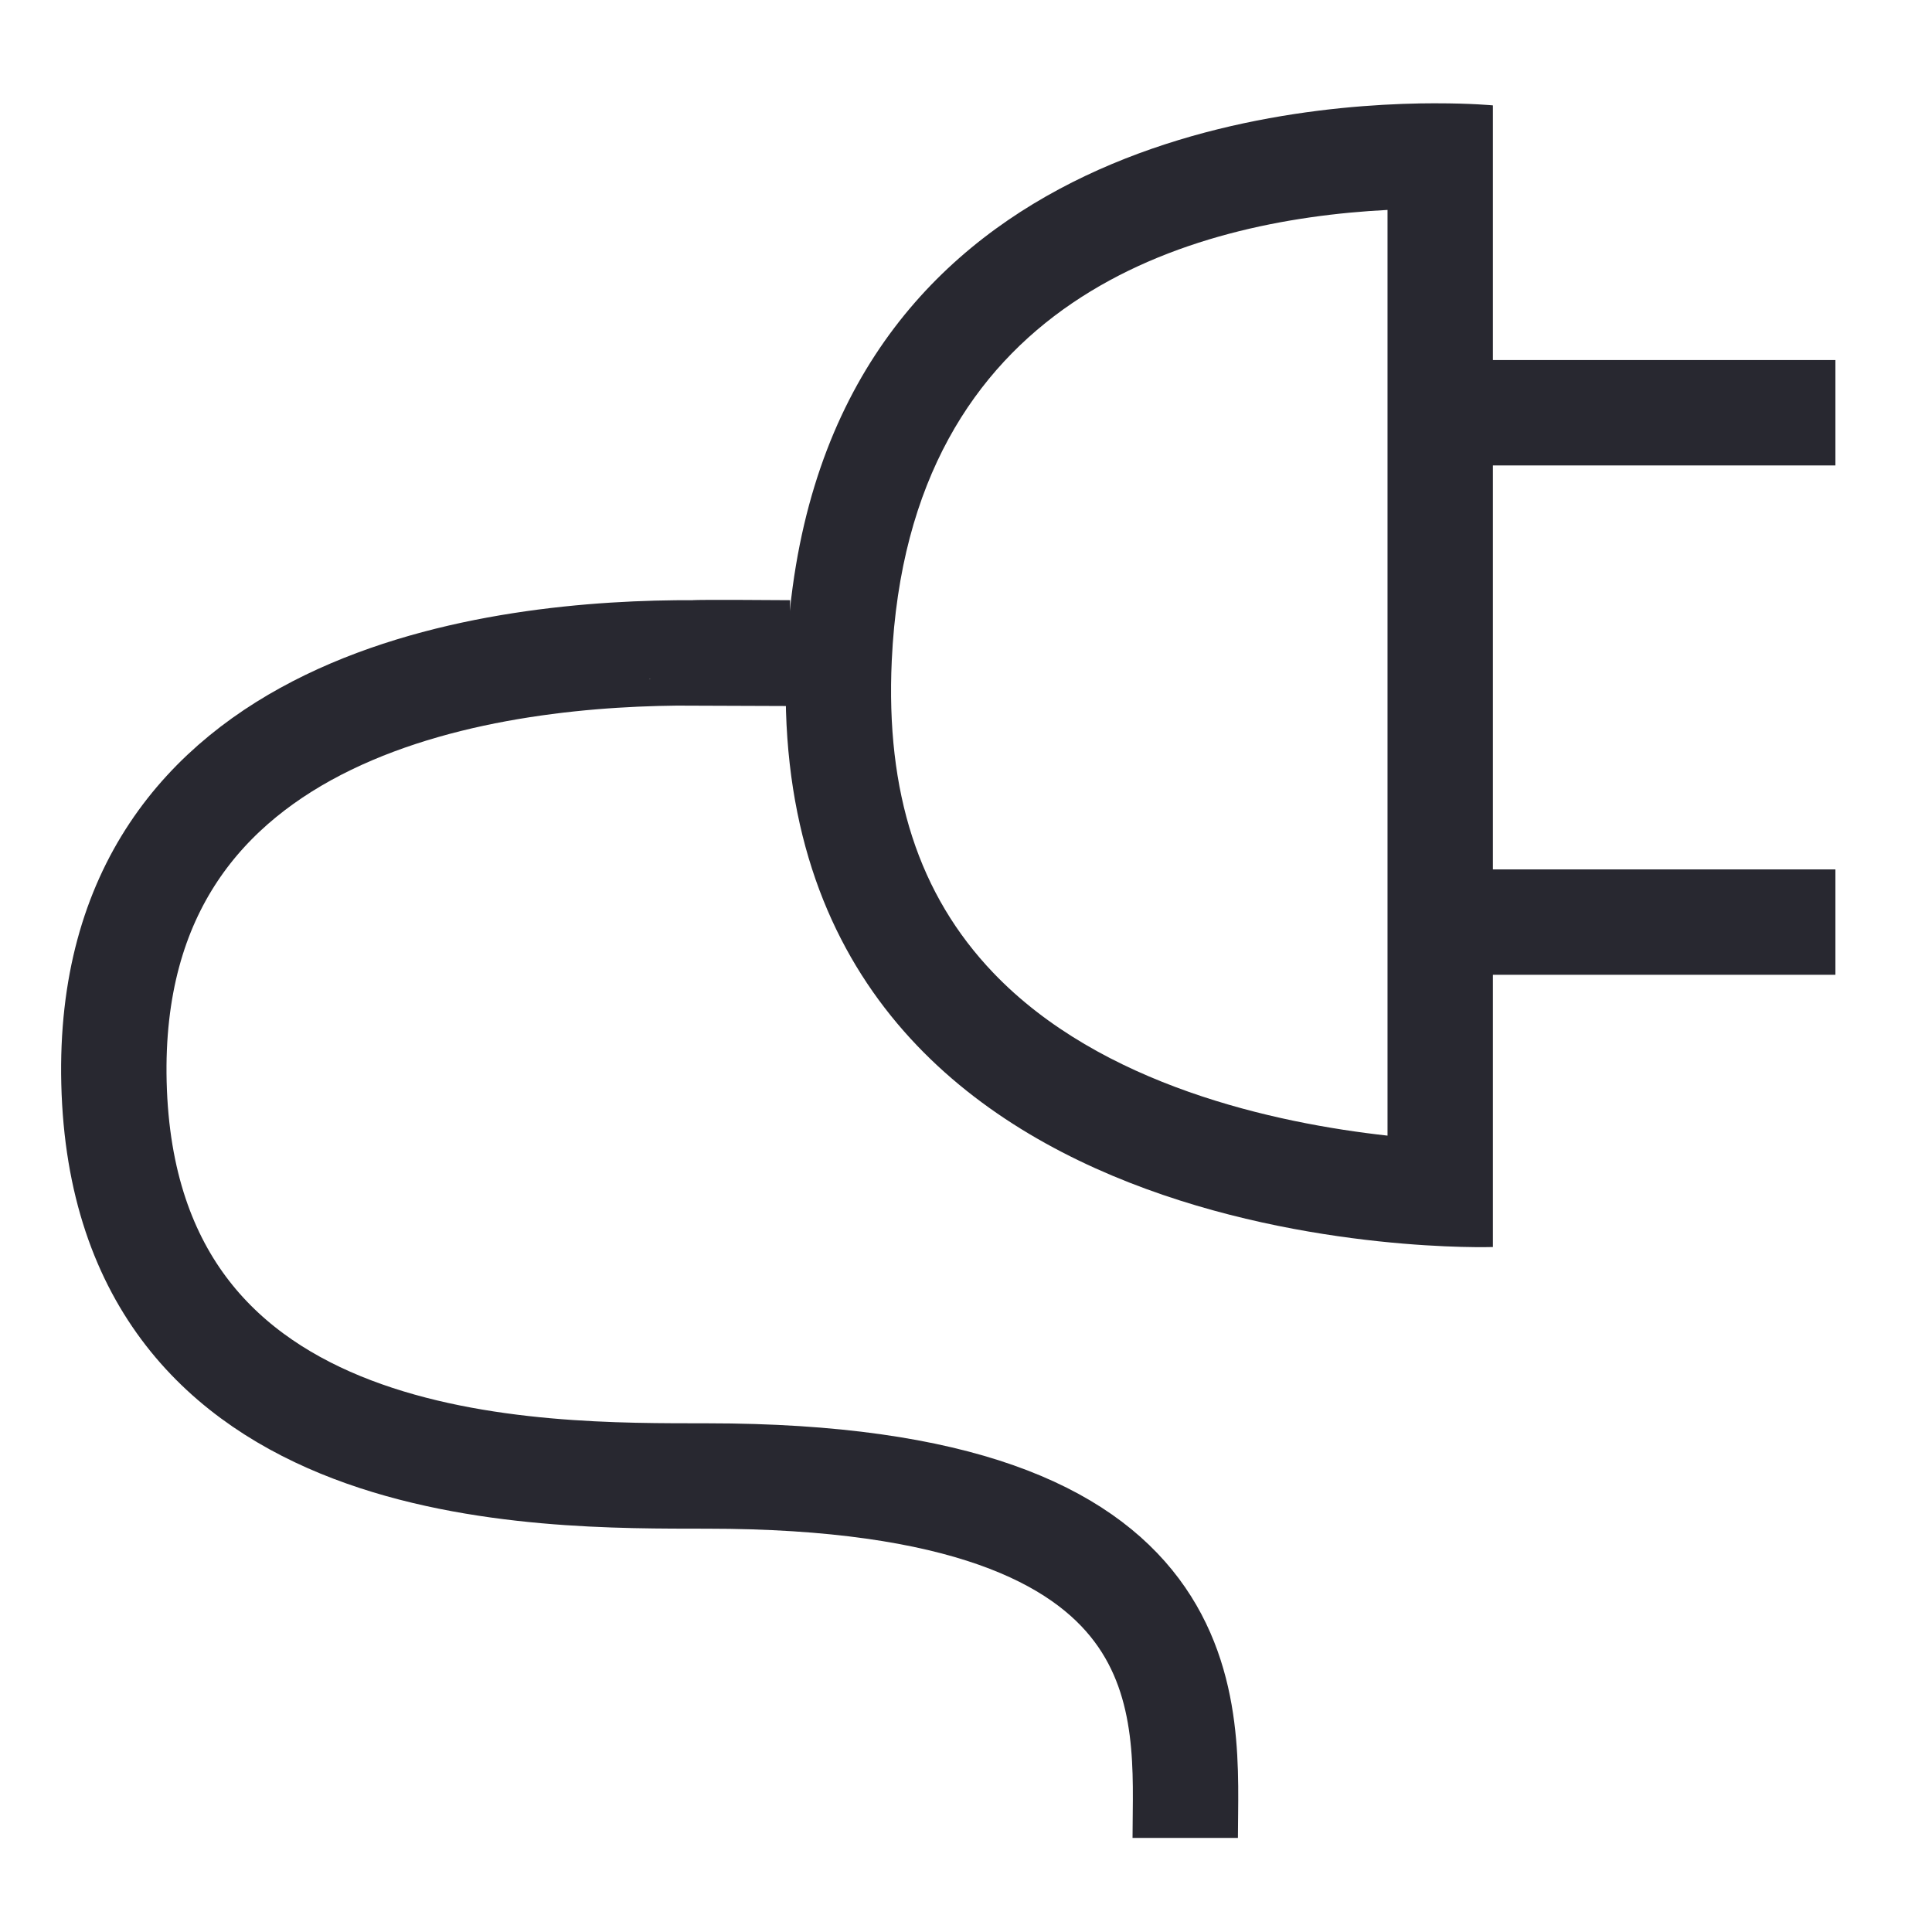 <svg xmlns="http://www.w3.org/2000/svg" width="110" height="110"><defs><clipPath id="a"><path d="M0 0h110v110H0z"/></clipPath></defs><g fill="none" clip-path="url(#a)" data-name="Group 45"><path stroke="#282830" stroke-width="6" d="M84.5 23.5h20" data-name="Line 25"/><path stroke="#282830" stroke-width="6" d="M67.482 104.645c0-7.116 1.7-20.608-27.231-20.608-9.405-.017-33.2.417-33.762-22.379-.542-22.049 22.067-24.54 33.079-24.486-.023-.04 5.392 0 5.392 0" data-name="Path 10"/><path stroke="#282830" stroke-width="6" d="M84.5 52.5h20" data-name="Line 26"/><g data-name="Path 9"><path d="M85 6v65s-41.853 1.42-40.219-33.68S85 6 85 6"/><path fill="#282830" d="M79 11.952c-11.228.58-27.267 5.047-28.226 25.646-.35 7.53 1.537 13.345 5.77 17.78 6.143 6.435 16.075 8.574 22.456 9.28zm2.784-6.07C83.788 5.881 85 6 85 6v65s-41.853 1.42-40.22-33.68C46.126 8.44 72.484 5.88 81.785 5.88"/></g></g></svg>